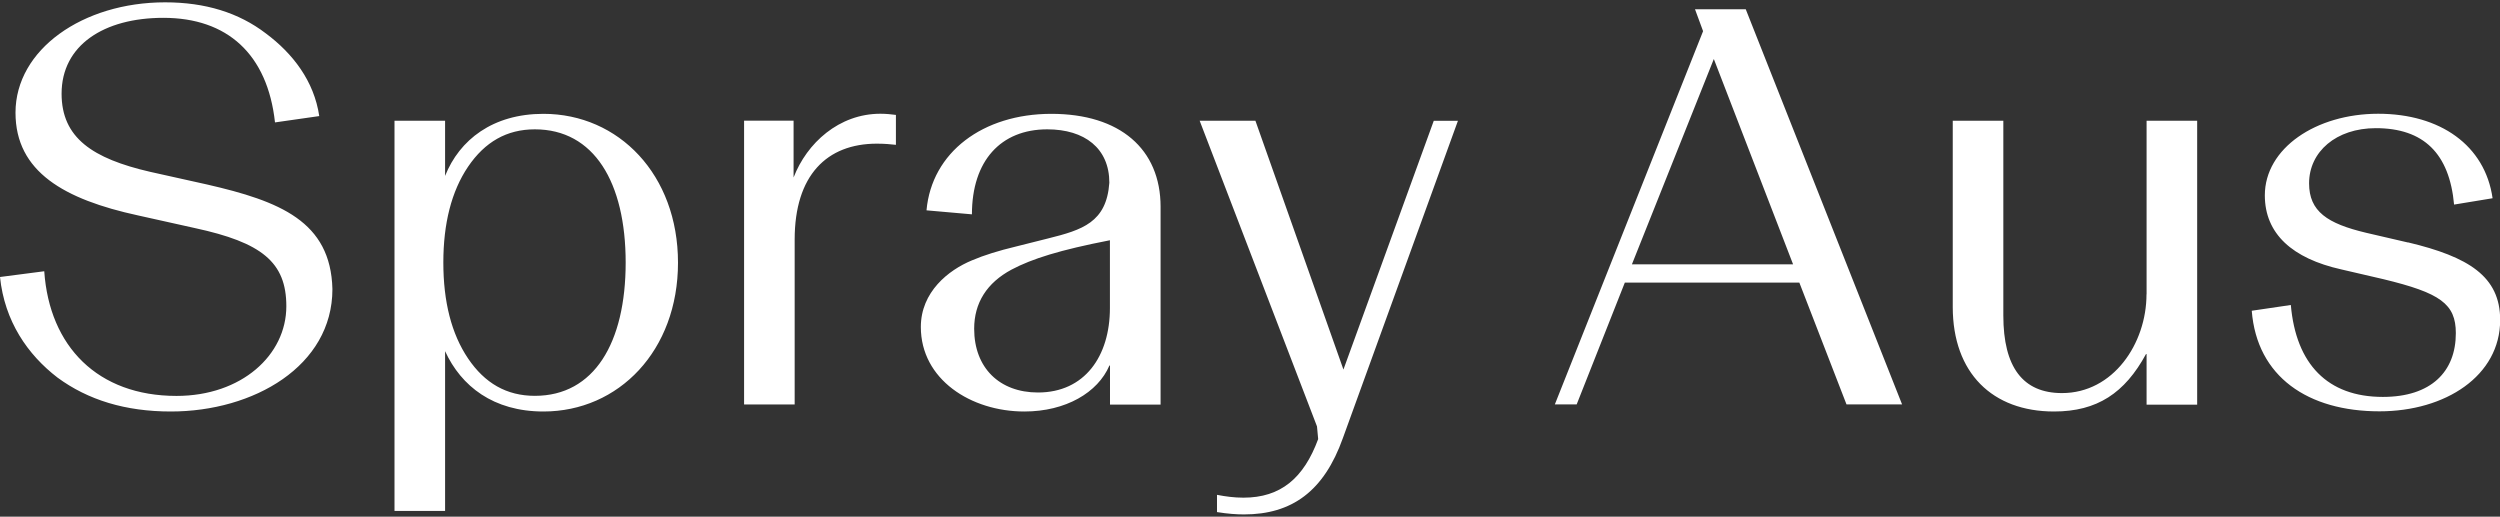 <?xml version="1.0" encoding="UTF-8"?><svg id="uuid-477dcb06-25de-4357-a885-25dff0767bad" xmlns="http://www.w3.org/2000/svg" width="300" height="62" viewBox="0 0 300 62"><rect x="0" y="0" width="300" height="62" fill="#333333" stroke="none"/><defs><style>.uuid-877a0780-0570-4970-aac4-2a59ed6f7da0{fill:#fff;}</style></defs><path class="uuid-877a0780-0570-4970-aac4-2a59ed6f7da0" d="M39.89,34.69c0,9.24-9.45,14.69-19.39,14.69-5.45,0-9.94-1.38-13.6-4.07-3.59-2.76-6.35-6.76-6.9-12.07l5.31-.69c.62,9.03,6.42,14.96,15.87,14.96,7.8,0,13.18-4.9,13.18-10.76,0-5.31-2.97-7.65-10.97-9.38l-6.83-1.52C7.73,23.93,1.86,20.62,1.86,13.52,1.86,5.94,9.94.28,19.81.28c4.83,0,8.83,1.24,12.08,3.72,3.24,2.41,5.8,5.72,6.42,9.93l-5.31.76c-.9-8.2-5.73-12.55-13.39-12.55-7.18,0-12.22,3.31-12.22,9.1,0,5.31,3.73,7.79,10.63,9.38l6.83,1.52c8.7,2,14.84,4.41,15.04,12.55ZM81.36,31.52c0,10.55-7.11,17.86-16.15,17.86-6,0-9.87-3.03-11.8-7.24v19.17h-6.07V14.49h6.07v6.62c1.73-4.34,5.73-7.45,11.8-7.45,9.04,0,16.15,7.31,16.15,17.86ZM75.08,31.52c0-9.65-3.8-16-10.9-16-3.38,0-6,1.52-8.01,4.48-2,2.96-2.97,6.83-2.97,11.51s.97,8.55,2.97,11.51c2,2.96,4.62,4.48,8.01,4.48,7.11,0,10.9-6.34,10.9-16ZM95.23,21.31v-6.83h-5.94v34.06h6.07v-19.79c0-7.72,3.86-11.51,9.87-11.51.9,0,1.66.07,2.28.14v-3.59c-.55-.07-1.17-.14-1.86-.14-4.97,0-8.83,3.52-10.42,7.65ZM139.27,24.83v23.72h-6.07v-4.69h-.07c-1.38,3.24-5.24,5.52-10.21,5.52-6.42,0-12.42-3.86-12.42-10.14,0-4.21,3.31-6.83,6.14-8,1.45-.62,3.24-1.17,5.24-1.65l3.86-.97c4.14-1.03,7.04-1.93,7.38-6.69,0-4.14-2.97-6.41-7.45-6.41-5.59,0-9.04,3.79-9.04,10.2l-5.45-.48c.62-6.96,6.76-11.58,14.98-11.58s13.11,4.21,13.11,11.17ZM133.19,28.83c-6,1.17-9.32,2.21-11.8,3.52-2.97,1.59-4.49,4-4.49,7.1,0,4.69,3.04,7.65,7.66,7.65,5.59,0,8.63-4.34,8.63-10.14v-8.14ZM161.21,44.34l-10.56-29.85h-6.69l14.08,36.68.14,1.52c-1.73,4.69-4.49,7.03-8.97,7.03-1.1,0-2.14-.14-3.17-.34v2.07c1.31.21,2.35.28,3.24.28,5.73,0,9.59-2.76,11.87-9.17l13.8-38.06h-2.9l-10.84,29.85ZM257.58,35.31c0,5.93-4,11.86-10.14,11.86-4.69,0-7.04-3.1-7.04-9.31V14.49h-6.07v22.34c0,7.93,4.76,12.55,12.15,12.55,5.18,0,8.49-2.21,11.04-6.89h.07v6.07h6.07V14.49h-6.07v20.82ZM288.96,29.1l-5.04-1.17c-4.62-1.1-6.83-2.55-6.83-5.93,0-3.79,3.24-6.62,8.01-6.62,5.73,0,8.83,3.03,9.39,9.17l4.62-.76c-.9-6.34-6.28-10.14-13.73-10.14s-13.6,4.14-13.6,9.79c0,4.62,3.31,7.58,9.18,8.89l5.04,1.17c6.83,1.65,8.7,2.96,8.7,6.48,0,4.62-2.97,7.65-8.76,7.65-6.63,0-10.42-3.93-11.04-11.03l-4.69.69c.62,7.93,6.76,12.07,15.32,12.07,7.94,0,14.49-4.27,14.49-10.96,0-5.24-3.8-7.58-11.04-9.31ZM211.25,5.56l17,42.97h-6.67s-5.66-14.62-5.66-14.62h-20.94l-5.78,14.62h-2.62L204.37,3.74l-.97-2.63h6.09l1.76,4.45s0,0,0,0ZM205.66,7.08l-9.83,24.64h19.34l-9.51-24.64Z"/></svg>